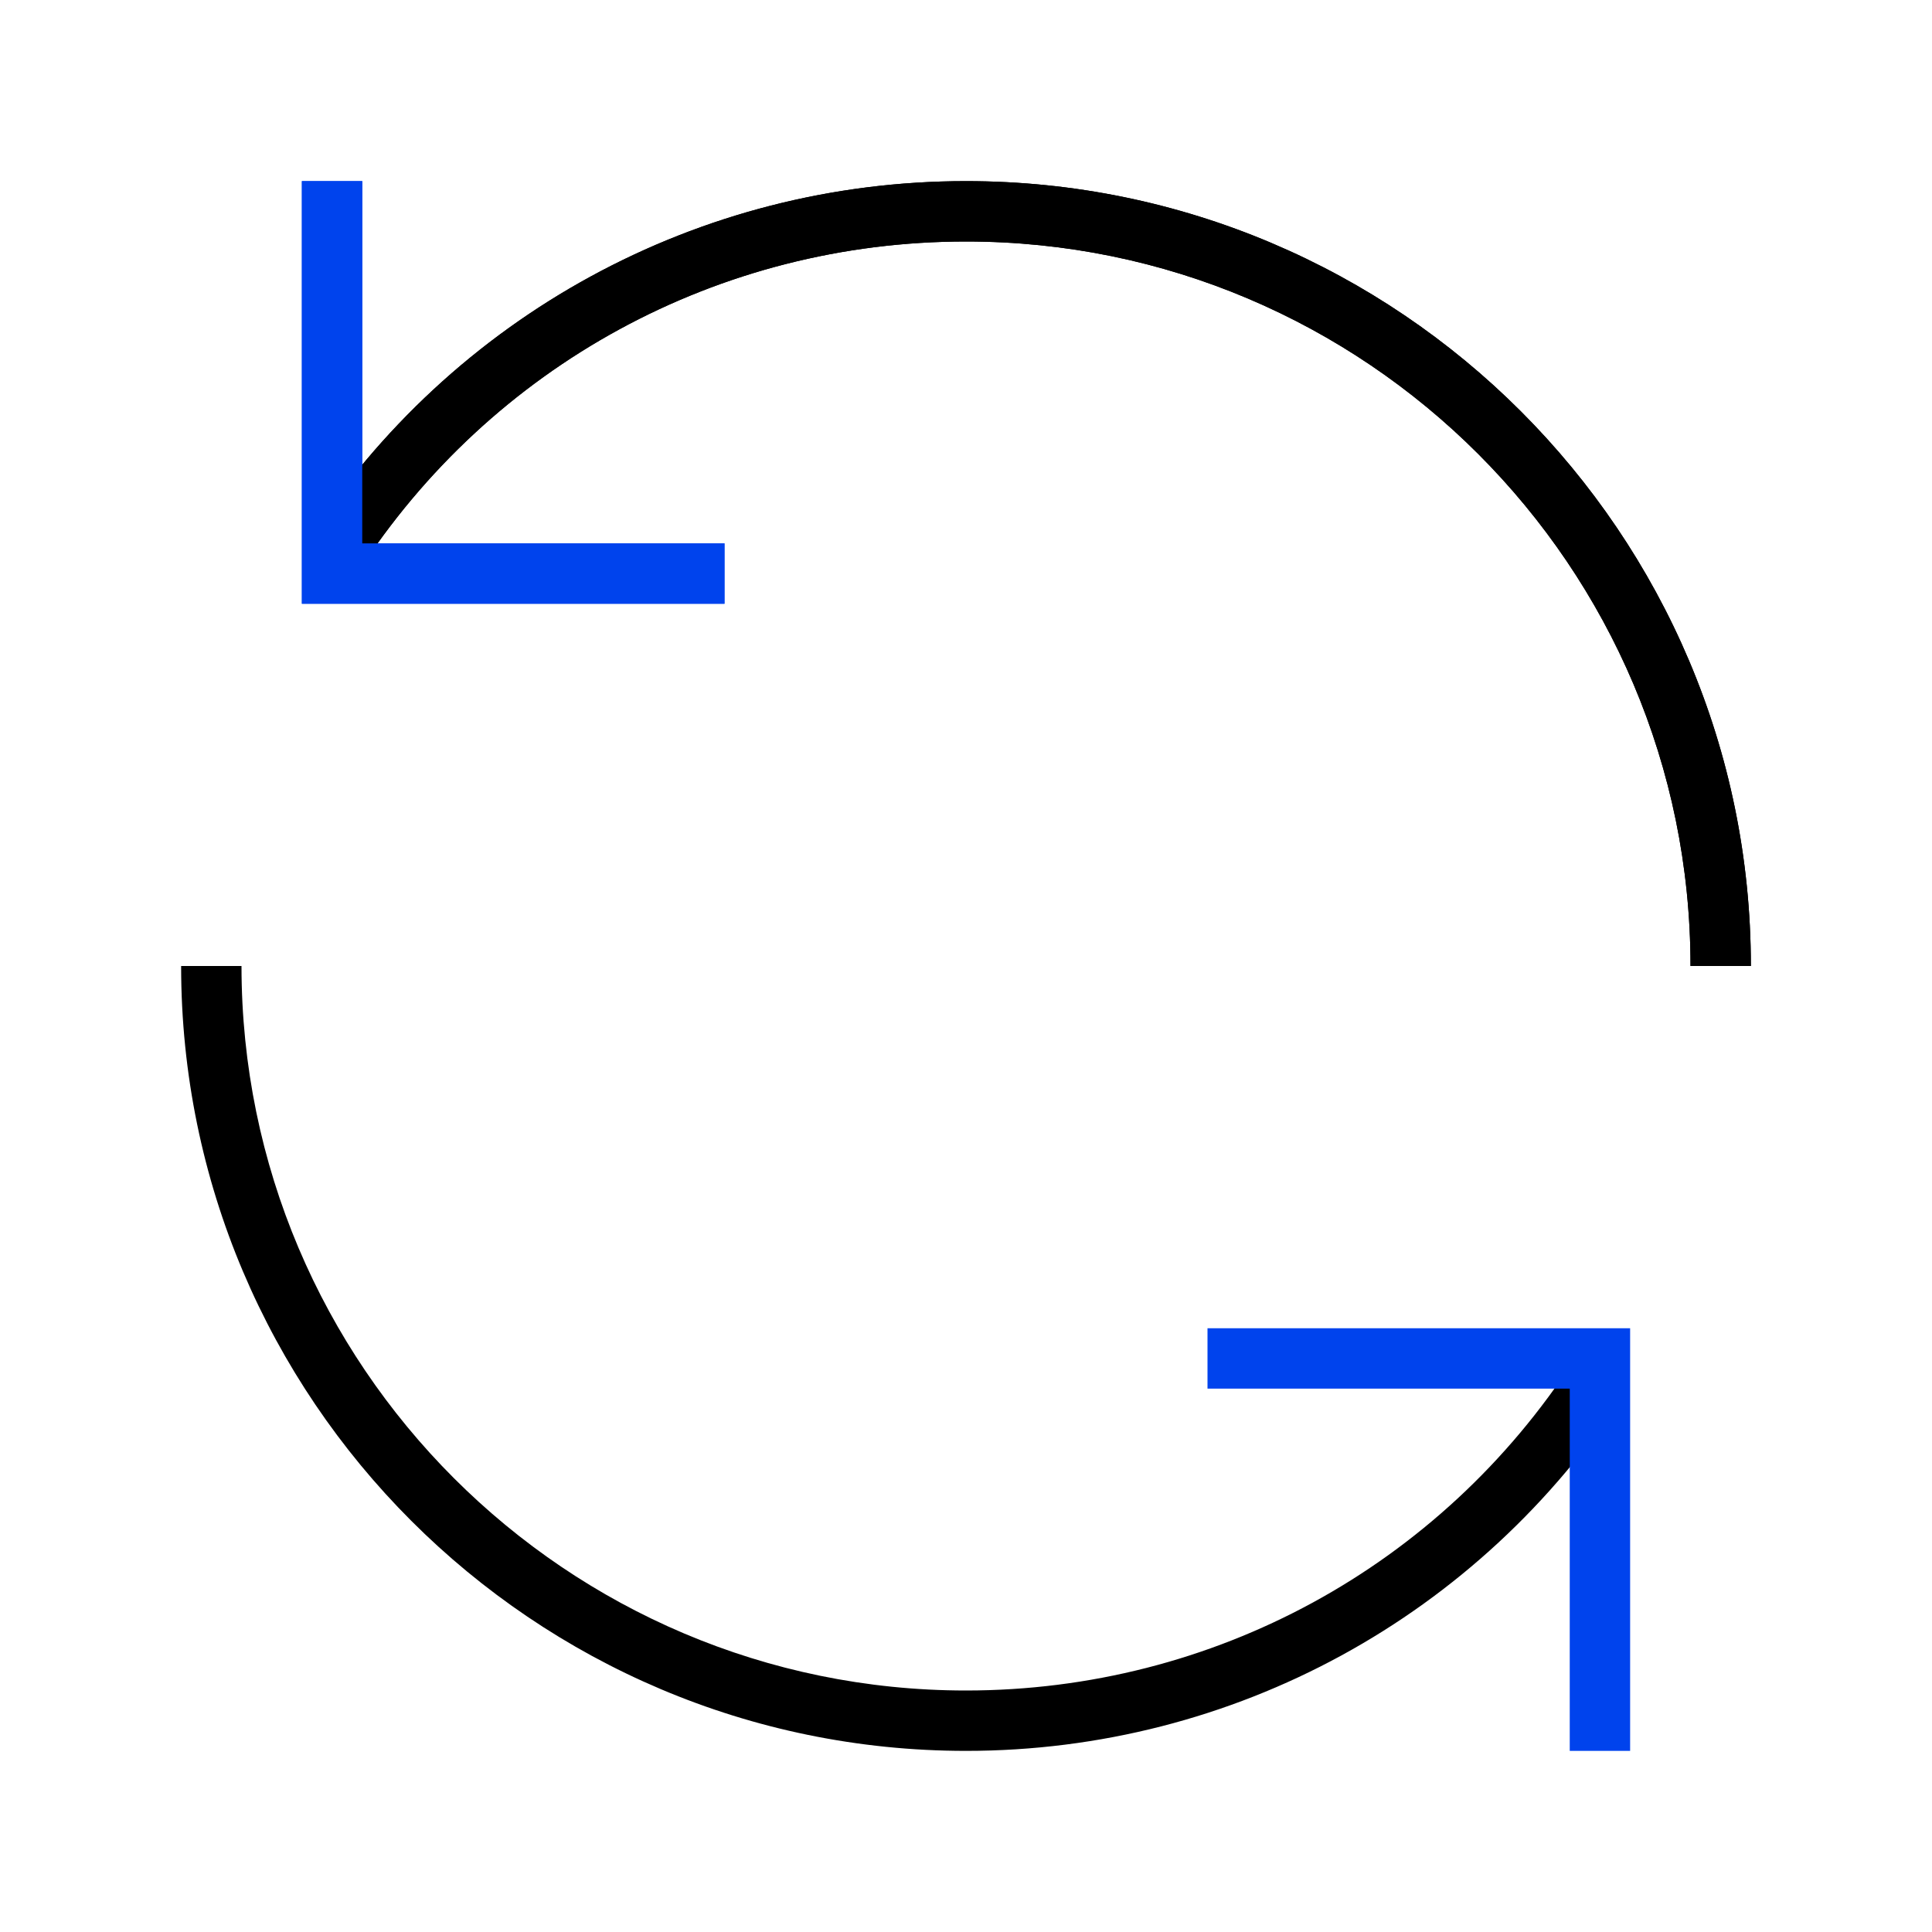 <?xml version="1.0" encoding="UTF-8"?>
<svg id="Icon" xmlns="http://www.w3.org/2000/svg" xmlns:xlink="http://www.w3.org/1999/xlink" viewBox="0 0 32 32">
  <defs>
    <style>
      .cls-1 {
        fill: none;
      }

      .cls-2 {
        clip-path: url(#clippath);
      }

      .cls-3 {
        fill: #0043ed;
      }
    </style>
    <clipPath id="clippath">
      <rect class="cls-1" width="32" height="32"/>
    </clipPath>
  </defs>
  <g class="cls-2">
    <polygon class="cls-3" points="5 10 5 3 6 3 6 9 12 9 12 10 5 10"/>
    <g>
      <path d="M29,16h-1c0-6.62-5.38-12-12-12-4.09,0-7.86,2.05-10.08,5.49l-.84-.54c2.41-3.72,6.49-5.95,10.92-5.95,7.17,0,13,5.83,13,13Z"/>
      <path d="M29,16h-1c0-6.62-5.38-12-12-12-4.09,0-7.86,2.05-10.08,5.49l-.84-.54c2.41-3.72,6.49-5.95,10.92-5.95,7.17,0,13,5.83,13,13Z"/>
      <path d="M16,29c-7.17,0-13-5.83-13-13h1c0,6.62,5.38,12,12,12,4.09,0,7.86-2.05,10.08-5.49l.84.54c-2.41,3.72-6.49,5.95-10.92,5.95Z"/>
    </g>
    <g>
      <polygon class="cls-3" points="5 10 5 3 6 3 6 9 12 9 12 10 5 10"/>
      <polygon class="cls-3" points="26 29 26 23 20 23 20 22 27 22 27 29 26 29"/>
    </g>
  </g>
</svg>